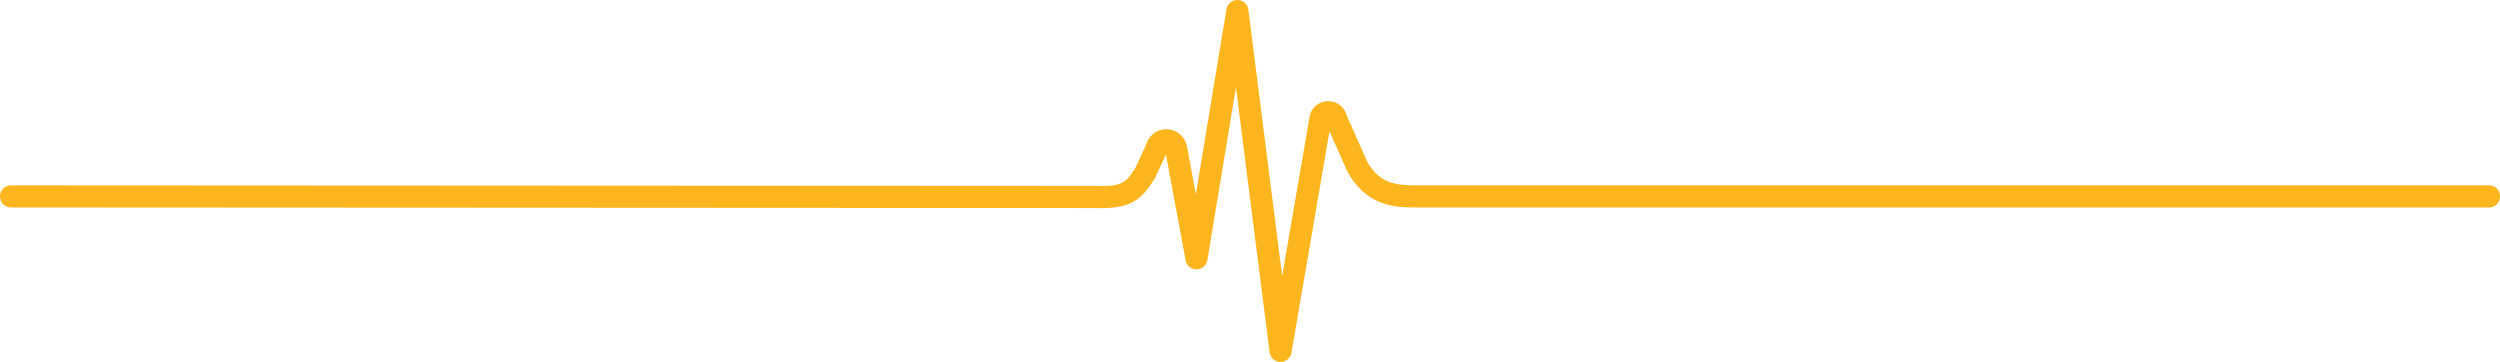<svg xmlns="http://www.w3.org/2000/svg" width="352.559" height="51.04" viewBox="0 0 352.559 51.04">
  <path id="Path_4425" data-name="Path 4425" d="M41.148,51.04h-.035A1.559,1.559,0,0,1,39.6,49.677L34.856,12.335,30.829,36.672a1.559,1.559,0,0,1-3.071.031L24.982,21.774l-1.509,3.275a1.568,1.568,0,0,1-.1.19c-1.7,2.652-3.1,4.252-8.076,4.1l-153.176-.084a1.559,1.559,0,0,1-1.559-1.559,1.559,1.559,0,0,1,1.559-1.559l153.2.084h.049c3.542.113,4.029-.567,5.32-2.576l1.534-3.329a2.952,2.952,0,0,1,5.724.326L29.2,27.407l4.319-26.1a1.559,1.559,0,0,1,3.085.058l4.773,37.568L45.234,16.5a2.642,2.642,0,0,1,2.628-2.224h.012a2.637,2.637,0,0,1,2.586,1.983l2.9,6.518c1.782,3.114,3.867,3.349,7.079,3.362h151.13a1.559,1.559,0,1,1-.014,3.118H60.421c-2.957-.013-7.007-.031-9.817-5.012-.024-.043-.046-.087-.067-.133l-2.486-5.6-5.368,31.23a1.559,1.559,0,0,1-1.536,1.3" transform="translate(139.442 0)" fill="#fcb51c"/>
</svg>
